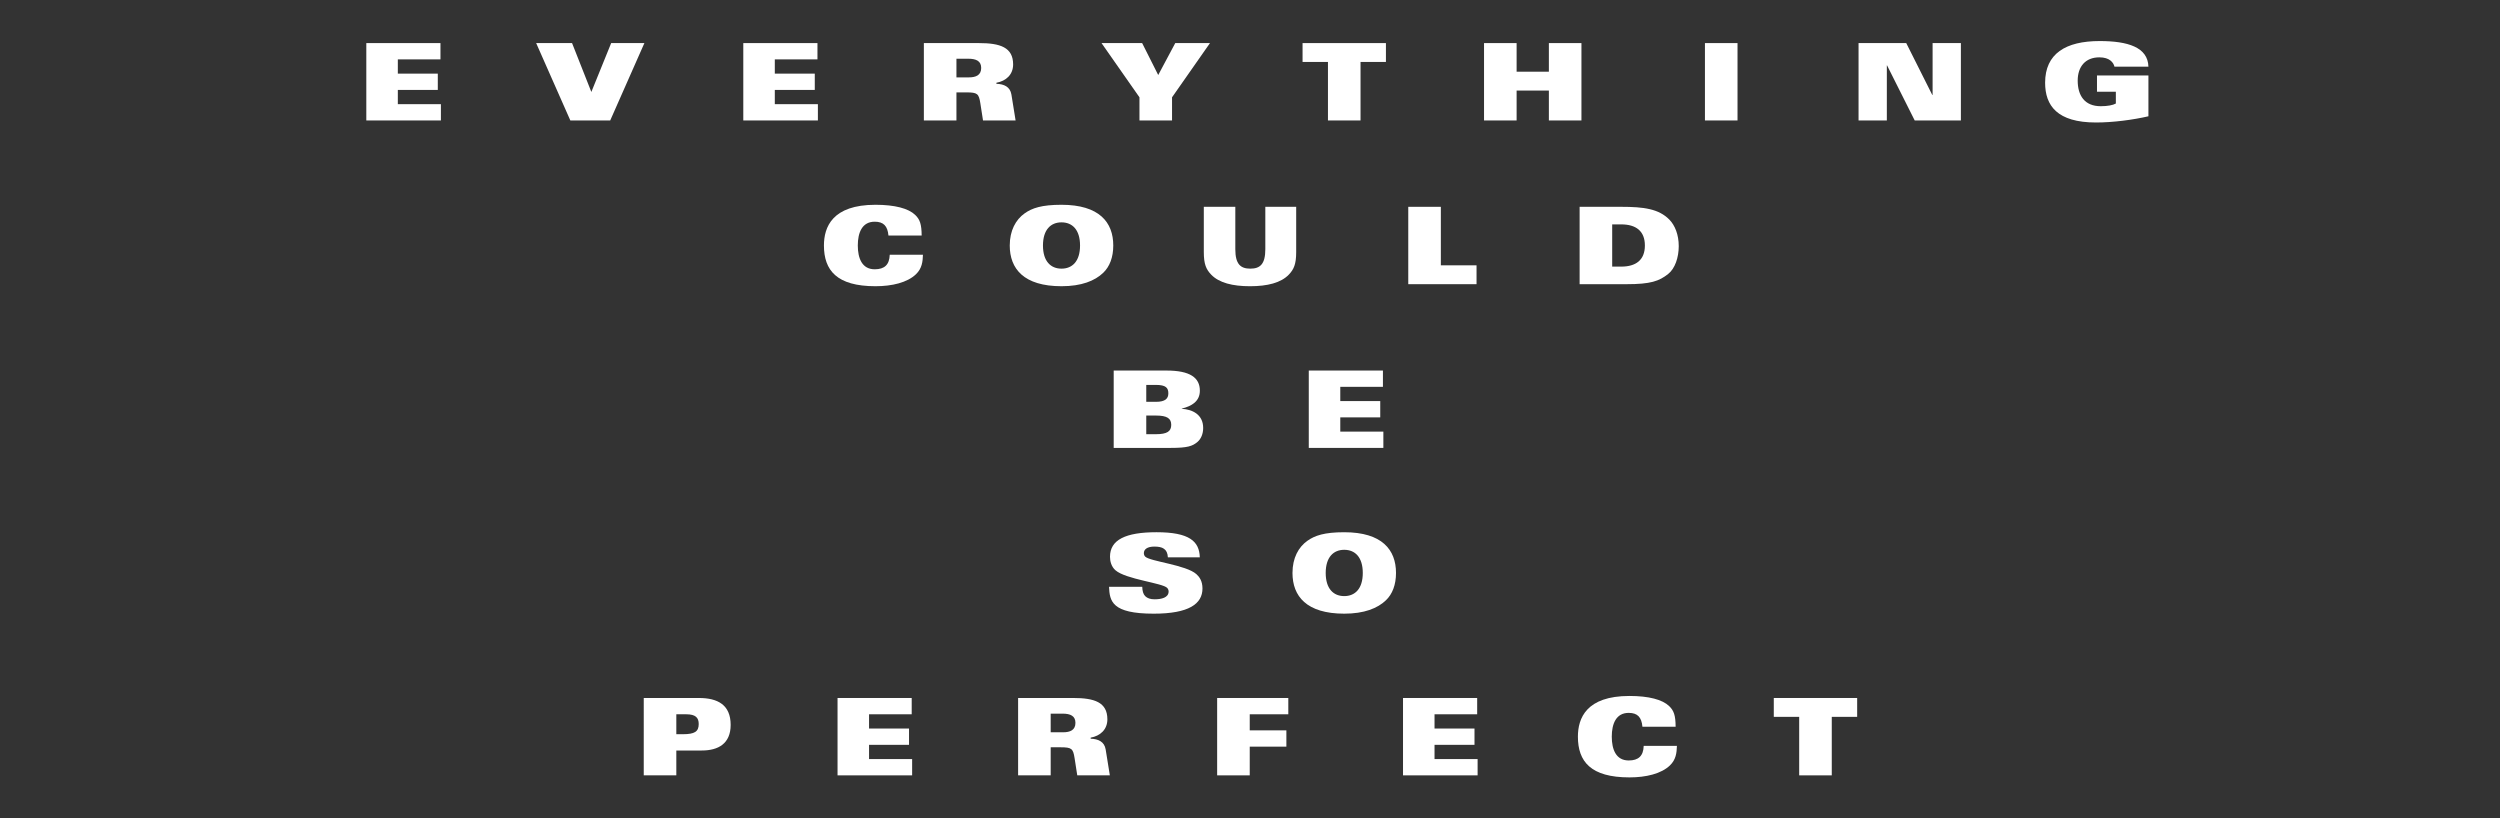 <?xml version="1.0" encoding="iso-8859-1"?>
<!-- Generator: Adobe Illustrator 15.0.0, SVG Export Plug-In . SVG Version: 6.00 Build 0)  -->
<!DOCTYPE svg PUBLIC "-//W3C//DTD SVG 1.1//EN" "http://www.w3.org/Graphics/SVG/1.1/DTD/svg11.dtd">
<svg version="1.1" id="Ebene_1" xmlns="http://www.w3.org/2000/svg" xmlns:xlink="http://www.w3.org/1999/xlink" x="0px" y="0px"
	 width="595.276px" height="194.882px" viewBox="0 0 595.276 194.882" style="enable-background:new 0 0 595.276 194.882;"
	 xml:space="preserve">
<rect x="0" y="0" width="595.276" height="194.882" fill="#333333" stroke="none"/>
<path style="fill:#FFFFFF;" d="M511.561,15.873c-0.128-4.644-4.925-6.098-11.609-6.098c-8.114,0-12.988,3.011-12.988,9.925
	c0,5.435,2.858,9.467,12.119,9.467c4.059,0,8.855-0.638,12.479-1.48v-9.722h-12.248v3.879h4.491v2.807
	c-0.688,0.382-1.914,0.638-3.598,0.638c-3.854,0-5.486-2.552-5.486-6.099c0-3.317,1.837-5.537,5.153-5.537
	c1.226,0,2.067,0.306,2.63,0.74c0.561,0.434,0.867,0.995,0.969,1.48H511.561z"/>
<polygon style="fill:#FFFFFF;" points="87.224,28.683 104.983,28.683 104.983,24.804 94.726,24.804 94.726,21.411 104.244,21.411 
	104.244,17.532 94.726,17.532 94.726,14.139 104.88,14.139 104.88,10.26 87.224,10.26 "/>
<path style="fill:#FFFFFF;" d="M219.458,56.083c-0.026-2.705-0.408-3.827-1.557-4.925c-1.607-1.531-4.822-2.398-9.441-2.398
	c-10.308,0-12.273,5.333-12.273,9.696c0,5.894,3.036,9.696,12.273,9.696c3.955,0,7.579-0.867,9.646-2.858
	c1.429-1.377,1.607-2.985,1.658-4.644h-7.91c-0.076,2.373-1.225,3.471-3.572,3.471c-3.011,0-4.032-2.603-4.032-5.665
	s1.021-5.665,4.032-5.665c2.092,0,3.062,1.021,3.266,3.292H219.458z"/>
<path style="fill:#FFFFFF;" d="M272.938,98.946h2.296c2.68,0,3.649,0.689,3.649,2.221c0,1.53-0.969,2.22-3.649,2.22h-2.296V98.946z
	 M265.182,106.651h13.575c3.98,0,5.18-0.407,6.379-1.428c0.816-0.688,1.352-1.888,1.352-3.317c0-3.163-2.5-4.415-5.103-4.567v-0.051
	c2.424-0.587,4.312-1.76,4.312-4.261c0-3.113-2.347-4.797-7.935-4.797h-12.58V106.651z M272.938,91.649h2.271
	c2.424,0,2.985,0.714,2.985,2.016c0,1.225-0.714,2.016-2.96,2.016h-2.296V91.649z"/>
<path style="fill:#FFFFFF;" d="M264.072,139.718c0.153,3.419,0.638,6.405,10.64,6.405c8.395,0,11.61-2.349,11.61-5.997
	c0-1.786-0.74-2.781-1.454-3.419c-2.45-2.194-10.972-3.012-12.171-4.159c-0.23-0.204-0.332-0.562-0.332-0.842
	c0-0.944,0.867-1.558,2.5-1.558c0.97,0,1.736,0.128,2.271,0.511c0.562,0.383,0.894,1.021,0.945,2.041h7.603
	c-0.102-3.802-2.475-5.971-10.308-5.971c-7.374,0-11.074,1.812-11.074,5.842c0,1.048,0.306,2.35,1.301,3.216
	c2.475,2.17,11.278,3.037,12.324,4.212c0.205,0.229,0.332,0.51,0.332,0.842c0,1.479-1.735,1.861-3.342,1.861
	c-1.021,0-1.71-0.256-2.22-0.739c-0.485-0.484-0.689-1.225-0.715-2.245H264.072z"/>
<path style="fill:#FFFFFF;" d="M161.04,170.078h2.348c2.219,0,2.985,0.791,2.985,2.322c0,1.811-0.995,2.424-3.751,2.424h-1.582
	V170.078z M153.283,184.622h7.757v-5.92h6.073c3.878,0,6.864-1.606,6.864-6.098c0-4.797-3.113-6.405-7.553-6.405h-13.141V184.622z"
	/>
<polygon style="fill:#FFFFFF;" points="135.805,28.683 145.297,28.683 153.437,10.26 145.527,10.26 140.806,21.896 136.213,10.26 
	127.665,10.26 "/>
<path style="fill:#FFFFFF;" d="M257.17,58.456c0,3.776-1.863,5.512-4.414,5.512c-2.552,0-4.415-1.736-4.415-5.512
	s1.863-5.512,4.415-5.512C255.308,52.944,257.17,54.68,257.17,58.456 M265.081,58.456c0-5.512-3.317-9.696-12.324-9.696
	c-4.747,0-7.018,0.791-8.778,2.041c-2.118,1.506-3.547,4.083-3.547,7.655c0,5.512,3.317,9.696,12.325,9.696
	c4.746,0,7.935-1.276,9.925-3.189C264.212,63.508,265.081,61.288,265.081,58.456"/>
<polygon style="fill:#FFFFFF;" points="311.633,106.652 329.392,106.652 329.392,102.773 319.135,102.773 319.135,99.381 
	328.652,99.381 328.652,95.501 319.135,95.501 319.135,92.108 329.29,92.108 329.29,88.229 311.633,88.229 "/>
<path style="fill:#FFFFFF;" d="M324.493,136.426c0,3.776-1.863,5.512-4.414,5.512c-2.552,0-4.415-1.735-4.415-5.512
	s1.863-5.512,4.415-5.512C322.63,130.914,324.493,132.649,324.493,136.426 M332.403,136.426c0-5.512-3.317-9.696-12.324-9.696
	c-4.747,0-7.018,0.791-8.779,2.041c-2.116,1.507-3.546,4.083-3.546,7.655c0,5.512,3.317,9.696,12.325,9.696
	c4.746,0,7.936-1.276,9.925-3.189C331.535,141.478,332.403,139.258,332.403,136.426"/>
<polygon style="fill:#FFFFFF;" points="199.428,184.622 217.188,184.622 217.188,180.743 206.93,180.743 206.93,177.351 
	216.448,177.351 216.448,173.472 206.93,173.472 206.93,170.078 217.085,170.078 217.085,166.199 199.428,166.199 "/>
<polygon style="fill:#FFFFFF;" points="176.987,28.683 194.747,28.683 194.747,24.804 184.489,24.804 184.489,21.411 
	194.007,21.411 194.007,17.532 184.489,17.532 184.489,14.139 194.645,14.139 194.645,10.26 176.987,10.26 "/>
<path style="fill:#FFFFFF;" d="M286.64,60.013c0,2.909,0.561,4.134,1.761,5.384c1.862,1.939,5.077,2.756,9.237,2.756
	c4.159,0,7.375-0.817,9.237-2.756c1.199-1.25,1.761-2.475,1.761-5.384V49.245h-7.35V59.35c0,3.521-1.224,4.618-3.572,4.618
	c-2.347,0-3.572-1.097-3.572-4.618V49.245h-7.502V60.013z"/>
<path style="fill:#FFFFFF;" d="M250.179,169.925h2.832c1.889,0,3.062,0.562,3.062,2.194c0,1.735-1.275,2.245-2.934,2.245h-2.96
	V169.925z M242.422,184.622h7.757v-6.685h2.348c2.653,0,2.985,0.306,3.342,2.577l0.638,4.107h7.757l-0.995-6.175
	c-0.306-1.863-1.786-2.501-3.572-2.552v-0.255c2.296-0.408,3.98-1.939,3.98-4.363c0-4.083-3.113-5.078-8.14-5.078h-13.115V184.622z"
	/>
<path style="fill:#FFFFFF;" d="M227.738,13.984h2.832c1.889,0,3.062,0.562,3.062,2.195c0,1.735-1.275,2.245-2.934,2.245h-2.96
	V13.984z M219.981,28.683h7.757v-6.685h2.348c2.653,0,2.985,0.306,3.342,2.577l0.638,4.108h7.757l-0.995-6.175
	c-0.306-1.863-1.786-2.501-3.572-2.552v-0.255c2.296-0.408,3.98-1.939,3.98-4.363c0-4.083-3.113-5.078-8.14-5.078h-13.115V28.683z"
	/>
<polygon style="fill:#FFFFFF;" points="335.324,67.667 351.578,67.667 351.578,63.176 343.081,63.176 343.081,49.245 
	335.324,49.245 "/>
<polygon style="fill:#FFFFFF;" points="289.817,184.622 297.574,184.622 297.574,177.784 306.301,177.784 306.301,173.905 
	297.574,173.905 297.574,170.078 306.76,170.078 306.76,166.199 289.817,166.199 "/>
<polygon style="fill:#FFFFFF;" points="271.318,28.683 279.075,28.683 279.075,23.17 288.108,10.26 279.841,10.26 275.783,17.864 
	271.957,10.26 262.285,10.26 271.318,23.17 "/>
<path style="fill:#FFFFFF;" d="M376.123,67.667h11.202c5.69,0,7.731-0.714,9.9-2.449c1.607-1.276,2.501-3.904,2.501-6.609
	c0-2.756-0.919-4.976-2.246-6.328c-2.526-2.552-6.047-3.037-11.482-3.037h-9.875V67.667z M383.88,53.429h2.144
	c3.521,0,5.64,1.582,5.64,5.027c0,3.444-2.118,5.027-5.64,5.027h-2.144V53.429z"/>
<polygon style="fill:#FFFFFF;" points="334.074,184.622 351.833,184.622 351.833,180.743 341.576,180.743 341.576,177.351 
	351.094,177.351 351.094,173.472 341.576,173.472 341.576,170.078 351.73,170.078 351.73,166.199 334.074,166.199 "/>
<polygon style="fill:#FFFFFF;" points="316.2,28.683 323.957,28.683 323.957,14.75 330.004,14.75 330.004,10.26 310.153,10.26 
	310.153,14.75 316.2,14.75 "/>
<path style="fill:#FFFFFF;" d="M398.986,173.038c-0.026-2.705-0.408-3.827-1.557-4.925c-1.607-1.531-4.822-2.398-9.441-2.398
	c-10.308,0-12.273,5.333-12.273,9.696c0,5.894,3.036,9.695,12.273,9.695c3.955,0,7.579-0.866,9.645-2.857
	c1.431-1.377,1.608-2.985,1.659-4.645h-7.91c-0.075,2.372-1.225,3.472-3.571,3.472c-3.013,0-4.032-2.604-4.032-5.665
	c0-3.062,1.02-5.665,4.032-5.665c2.092,0,3.062,1.021,3.266,3.292H398.986z"/>
<polygon style="fill:#FFFFFF;" points="353.363,28.683 361.12,28.683 361.12,21.563 368.802,21.563 368.802,28.683 376.559,28.683 
	376.559,10.26 368.802,10.26 368.802,17.073 361.12,17.073 361.12,10.26 353.363,10.26 "/>
<polygon style="fill:#FFFFFF;" points="428.405,184.622 436.162,184.622 436.162,170.69 442.209,170.69 442.209,166.199 
	422.358,166.199 422.358,170.69 428.405,170.69 "/>
<rect x="405.964" y="10.26" style="fill:#FFFFFF;" width="7.757" height="18.423"/>
<polygon style="fill:#FFFFFF;" points="442.54,28.683 449.276,28.683 449.276,15.567 449.327,15.567 455.911,28.683 466.908,28.683 
	466.908,10.26 460.172,10.26 460.172,22.609 460.096,22.609 453.895,10.26 442.54,10.26 "/>
</svg>
